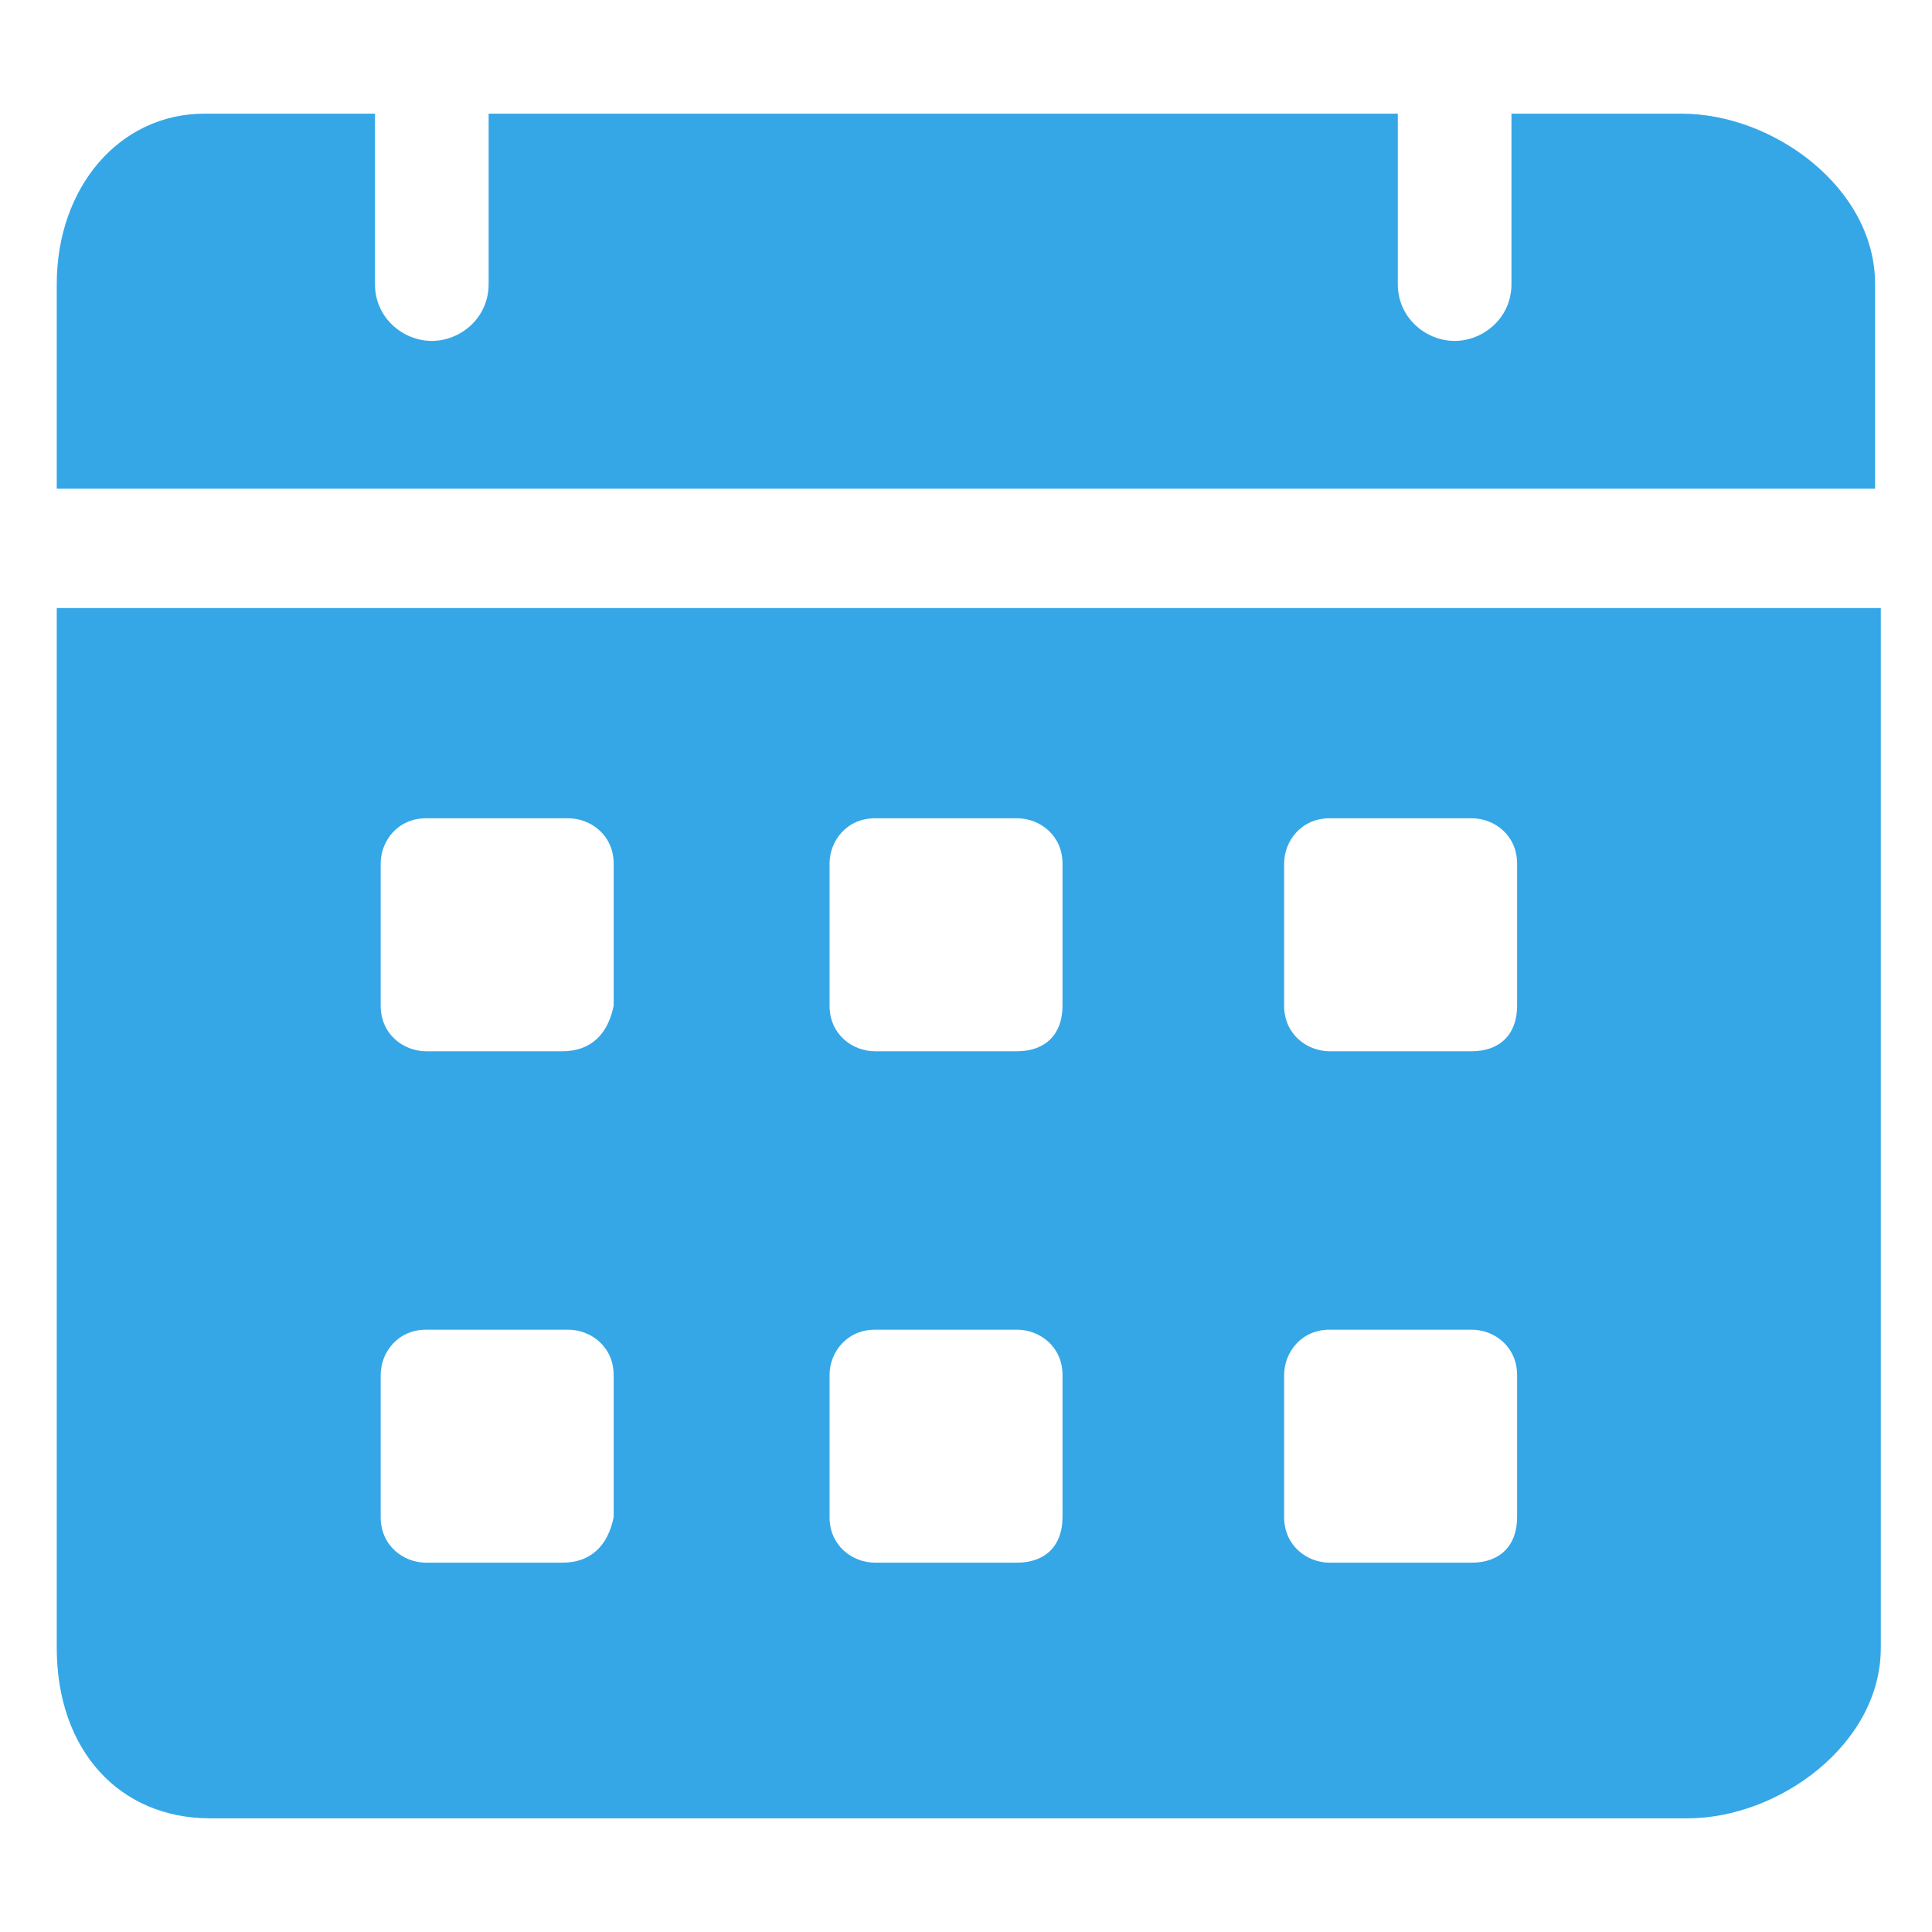<svg width="24" height="24" viewBox="0 0 24 24" fill="none" xmlns="http://www.w3.org/2000/svg">
<path d="M20.893 1.412H18.776V3.529C18.776 3.953 18.423 4.235 18.07 4.235C17.717 4.235 17.364 3.953 17.364 3.529V1.412H6.07V3.529C6.07 3.953 5.717 4.235 5.364 4.235C5.011 4.235 4.658 3.953 4.658 3.529V1.412H2.54C1.482 1.412 0.705 2.329 0.705 3.529V6.071H23.293V3.529C23.293 2.329 22.023 1.412 20.893 1.412ZM0.705 7.553V20.471C0.705 21.741 1.482 22.588 2.611 22.588H20.964C22.093 22.588 23.364 21.671 23.364 20.471V7.553H0.705ZM6.987 19.412H5.293C5.011 19.412 4.729 19.2 4.729 18.847V17.082C4.729 16.8 4.94 16.518 5.293 16.518H7.058C7.34 16.518 7.623 16.729 7.623 17.082V18.847C7.552 19.2 7.34 19.412 6.987 19.412ZM6.987 13.059H5.293C5.011 13.059 4.729 12.847 4.729 12.494V10.729C4.729 10.447 4.94 10.165 5.293 10.165H7.058C7.34 10.165 7.623 10.376 7.623 10.729V12.494C7.552 12.847 7.34 13.059 6.987 13.059ZM12.634 19.412H10.87C10.587 19.412 10.305 19.2 10.305 18.847V17.082C10.305 16.8 10.517 16.518 10.87 16.518H12.634C12.917 16.518 13.199 16.729 13.199 17.082V18.847C13.199 19.2 12.987 19.412 12.634 19.412ZM12.634 13.059H10.87C10.587 13.059 10.305 12.847 10.305 12.494V10.729C10.305 10.447 10.517 10.165 10.87 10.165H12.634C12.917 10.165 13.199 10.376 13.199 10.729V12.494C13.199 12.847 12.987 13.059 12.634 13.059ZM18.282 19.412H16.517C16.235 19.412 15.952 19.2 15.952 18.847V17.082C15.952 16.8 16.164 16.518 16.517 16.518H18.282C18.564 16.518 18.846 16.729 18.846 17.082V18.847C18.846 19.2 18.634 19.412 18.282 19.412ZM18.282 13.059H16.517C16.235 13.059 15.952 12.847 15.952 12.494V10.729C15.952 10.447 16.164 10.165 16.517 10.165H18.282C18.564 10.165 18.846 10.376 18.846 10.729V12.494C18.846 12.847 18.634 13.059 18.282 13.059Z" fill="#35A7E7"/>
</svg>
